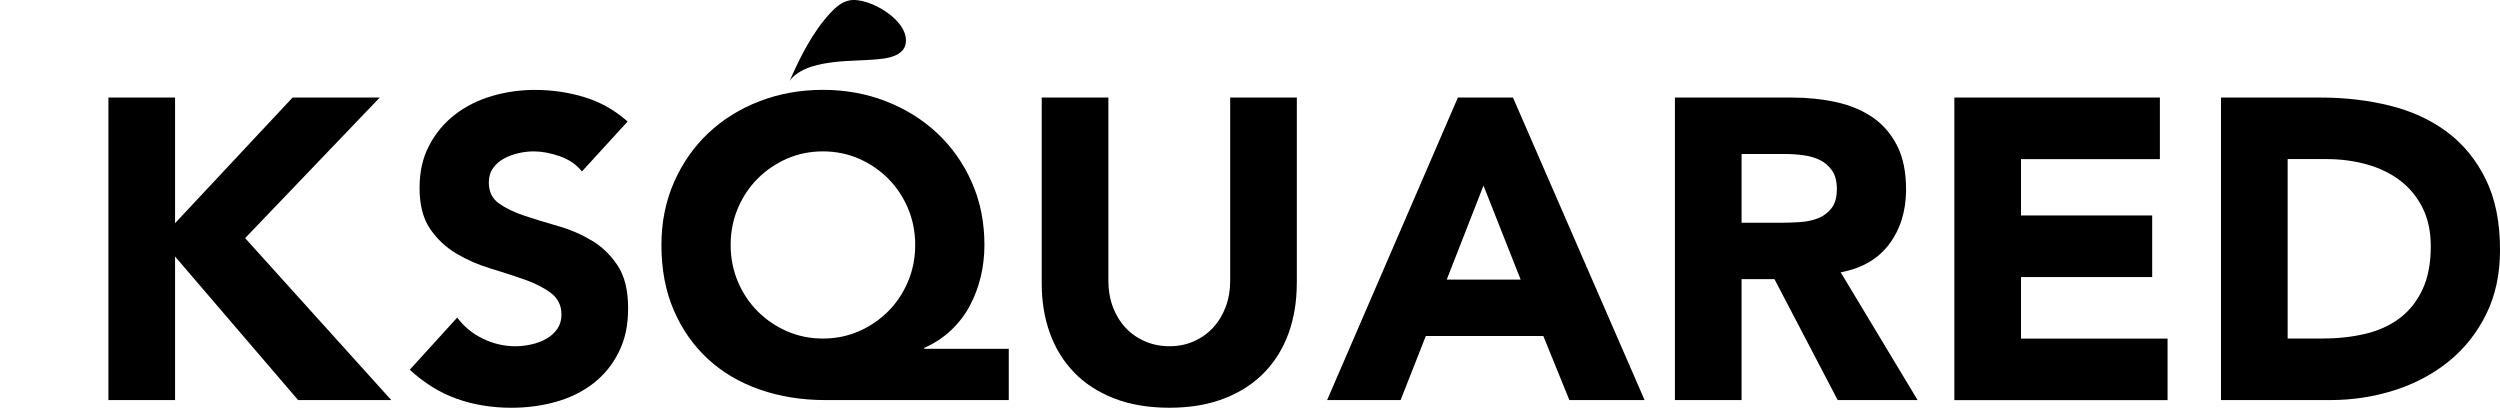 <?xml version="1.0" encoding="UTF-8"?>
<svg id="Layer_1" data-name="Layer 1" xmlns="http://www.w3.org/2000/svg" xmlns:xlink="http://www.w3.org/1999/xlink" viewBox="0 0 884.83 144.32">
  <defs>
    <style>
      .cls-1 {
        fill: none;
      }

      .cls-2 {
        clip-path: url(#clippath);
      }
    </style>
    <clipPath id="clippath">
      <rect class="cls-1" width="884.83" height="144.32"/>
    </clipPath>
  </defs>
  <g class="cls-2">
    <g>
      <path d="M38.37,34.53h23.59v44.46l41.59-44.46h30.85l-47.64,49.75,51.72,57.32h-32.97l-43.55-50.81v50.81h-23.59V34.53Z"/>
      <path d="M205.97,60.69c-1.92-2.42-4.51-4.21-7.79-5.37-3.28-1.16-6.38-1.74-9.3-1.74-1.72,0-3.48.2-5.29.61-1.81.4-3.53,1.03-5.14,1.89-1.61.86-2.93,1.99-3.93,3.4-1.01,1.41-1.51,3.13-1.51,5.14,0,3.23,1.21,5.7,3.63,7.41,2.42,1.72,5.47,3.18,9.15,4.39,3.68,1.21,7.64,2.42,11.87,3.63,4.23,1.21,8.19,2.93,11.87,5.14,3.68,2.22,6.73,5.19,9.15,8.92,2.42,3.73,3.63,8.72,3.63,14.97s-1.11,11.14-3.33,15.58c-2.22,4.44-5.22,8.12-9,11.04-3.78,2.93-8.17,5.09-13.16,6.5-4.99,1.41-10.26,2.12-15.8,2.12-6.96,0-13.41-1.06-19.36-3.18-5.95-2.12-11.49-5.54-16.63-10.28l16.79-18.45c2.42,3.23,5.47,5.72,9.15,7.49,3.68,1.77,7.49,2.65,11.42,2.65,1.91,0,3.86-.23,5.82-.68s3.73-1.13,5.29-2.04c1.56-.91,2.82-2.06,3.78-3.48.96-1.41,1.44-3.07,1.44-4.99,0-3.23-1.24-5.77-3.71-7.64-2.47-1.86-5.57-3.45-9.3-4.76-3.73-1.31-7.76-2.62-12.1-3.93-4.34-1.31-8.37-3.07-12.1-5.29-3.73-2.22-6.83-5.14-9.3-8.77-2.47-3.63-3.71-8.42-3.71-14.37s1.13-10.79,3.4-15.12c2.27-4.33,5.29-7.96,9.07-10.89,3.78-2.92,8.14-5.12,13.08-6.58,4.94-1.46,10.03-2.19,15.27-2.19,6.05,0,11.89.86,17.54,2.57,5.64,1.72,10.74,4.59,15.27,8.62l-16.18,17.69Z"/>
      <path d="M357.05,141.6h-64.88c-8.37,0-16.11-1.23-23.21-3.71-7.11-2.47-13.23-6.07-18.37-10.81-5.14-4.74-9.18-10.48-12.1-17.24-2.93-6.75-4.39-14.47-4.39-23.14,0-8.06,1.49-15.47,4.46-22.23,2.97-6.75,7.03-12.55,12.17-17.39,5.14-4.84,11.19-8.59,18.15-11.27,6.96-2.67,14.42-4.01,22.38-4.01s15.43,1.36,22.38,4.08c6.96,2.72,13.01,6.5,18.15,11.34s9.2,10.61,12.17,17.32c2.97,6.71,4.46,14.09,4.46,22.16,0,3.83-.43,7.56-1.29,11.19-.86,3.63-2.14,7.06-3.86,10.28-1.72,3.23-3.93,6.12-6.65,8.7-2.72,2.57-5.9,4.66-9.53,6.28v.3h29.94v18.15ZM258.6,86.7c0,4.64.86,8.97,2.57,13.01,1.71,4.03,4.06,7.54,7.03,10.51,2.97,2.97,6.43,5.32,10.36,7.03,3.93,1.72,8.17,2.57,12.7,2.57s8.77-.86,12.7-2.57c3.93-1.71,7.38-4.06,10.36-7.03s5.32-6.48,7.03-10.51c1.71-4.03,2.57-8.37,2.57-13.01s-.86-8.97-2.57-13.01c-1.72-4.03-4.06-7.54-7.03-10.51-2.97-2.97-6.43-5.32-10.36-7.03-3.93-1.71-8.17-2.57-12.7-2.57s-8.77.86-12.7,2.57c-3.93,1.72-7.39,4.06-10.36,7.03s-5.32,6.48-7.03,10.51c-1.72,4.03-2.57,8.37-2.57,13.01Z"/>
      <path d="M458.97,100.31c0,6.35-.96,12.2-2.87,17.54-1.92,5.35-4.76,9.98-8.54,13.91-3.78,3.93-8.49,7.01-14.14,9.22-5.65,2.22-12.15,3.33-19.51,3.33s-14.01-1.11-19.66-3.33c-5.65-2.22-10.36-5.29-14.14-9.22s-6.63-8.57-8.54-13.91c-1.92-5.34-2.87-11.19-2.87-17.54V34.53h23.59v64.88c0,3.33.53,6.4,1.59,9.22,1.06,2.82,2.54,5.27,4.46,7.33,1.91,2.07,4.21,3.68,6.88,4.84,2.67,1.16,5.57,1.74,8.7,1.74s6-.58,8.62-1.74c2.62-1.16,4.89-2.77,6.81-4.84,1.91-2.07,3.4-4.51,4.46-7.33,1.06-2.82,1.59-5.9,1.59-9.22V34.53h23.59v65.78Z"/>
      <path d="M515.98,34.53h19.51l46.58,107.07h-26.62l-9.22-22.68h-41.59l-8.92,22.68h-26.01l46.28-107.07ZM525.06,65.68l-13.01,33.27h26.16l-13.16-33.27Z"/>
      <path d="M592.81,34.53h41.44c5.44,0,10.61.53,15.5,1.59,4.89,1.06,9.17,2.82,12.85,5.29,3.68,2.47,6.6,5.8,8.77,9.98,2.17,4.19,3.25,9.4,3.25,15.65,0,7.56-1.97,13.99-5.9,19.28-3.93,5.29-9.68,8.65-17.24,10.06l27.22,45.22h-28.28l-22.38-42.8h-11.64v42.8h-23.59V34.53ZM616.4,78.84h13.91c2.12,0,4.36-.08,6.73-.23,2.37-.15,4.51-.61,6.43-1.36,1.91-.76,3.5-1.94,4.76-3.55,1.26-1.61,1.89-3.88,1.89-6.8,0-2.72-.55-4.89-1.66-6.5-1.11-1.61-2.52-2.85-4.23-3.71-1.72-.86-3.68-1.44-5.9-1.74-2.22-.3-4.39-.45-6.5-.45h-15.43v24.35Z"/>
      <path d="M691.71,34.53h72.74v21.78h-49.15v19.96h46.43v21.78h-46.43v21.78h51.87v21.78h-75.46V34.53Z"/>
      <path d="M786.08,34.53h35.39c8.57,0,16.71.96,24.42,2.87,7.71,1.92,14.44,5.02,20.19,9.3,5.75,4.29,10.31,9.86,13.69,16.71,3.38,6.86,5.07,15.17,5.07,24.95,0,8.67-1.64,16.31-4.92,22.91-3.28,6.6-7.69,12.15-13.23,16.64-5.55,4.49-11.95,7.89-19.21,10.21-7.26,2.32-14.87,3.48-22.84,3.48h-38.56V34.53ZM809.67,119.82h12.25c5.44,0,10.51-.55,15.2-1.66,4.69-1.11,8.75-2.95,12.17-5.52,3.43-2.57,6.12-5.95,8.09-10.13,1.97-4.18,2.95-9.3,2.95-15.35,0-5.24-.98-9.8-2.95-13.69-1.97-3.88-4.61-7.08-7.94-9.6-3.33-2.52-7.24-4.41-11.72-5.67-4.49-1.26-9.2-1.89-14.14-1.89h-13.91v63.52Z"/>
    </g>
    <path d="M279.96,27.97c3.86-4.25,10.21-5.41,15.68-6.04,5.65-.64,11.39-.44,17.03-1.19,3.19-.43,6.91-1.66,7.75-4.77,2.25-8.37-12.96-17.28-19.88-15.81-2.7.57-4.89,2.51-6.76,4.54-6.29,6.85-10.61,15.55-14.33,24,0,0,.37-.57.52-.74"/>
  </g>
</svg>